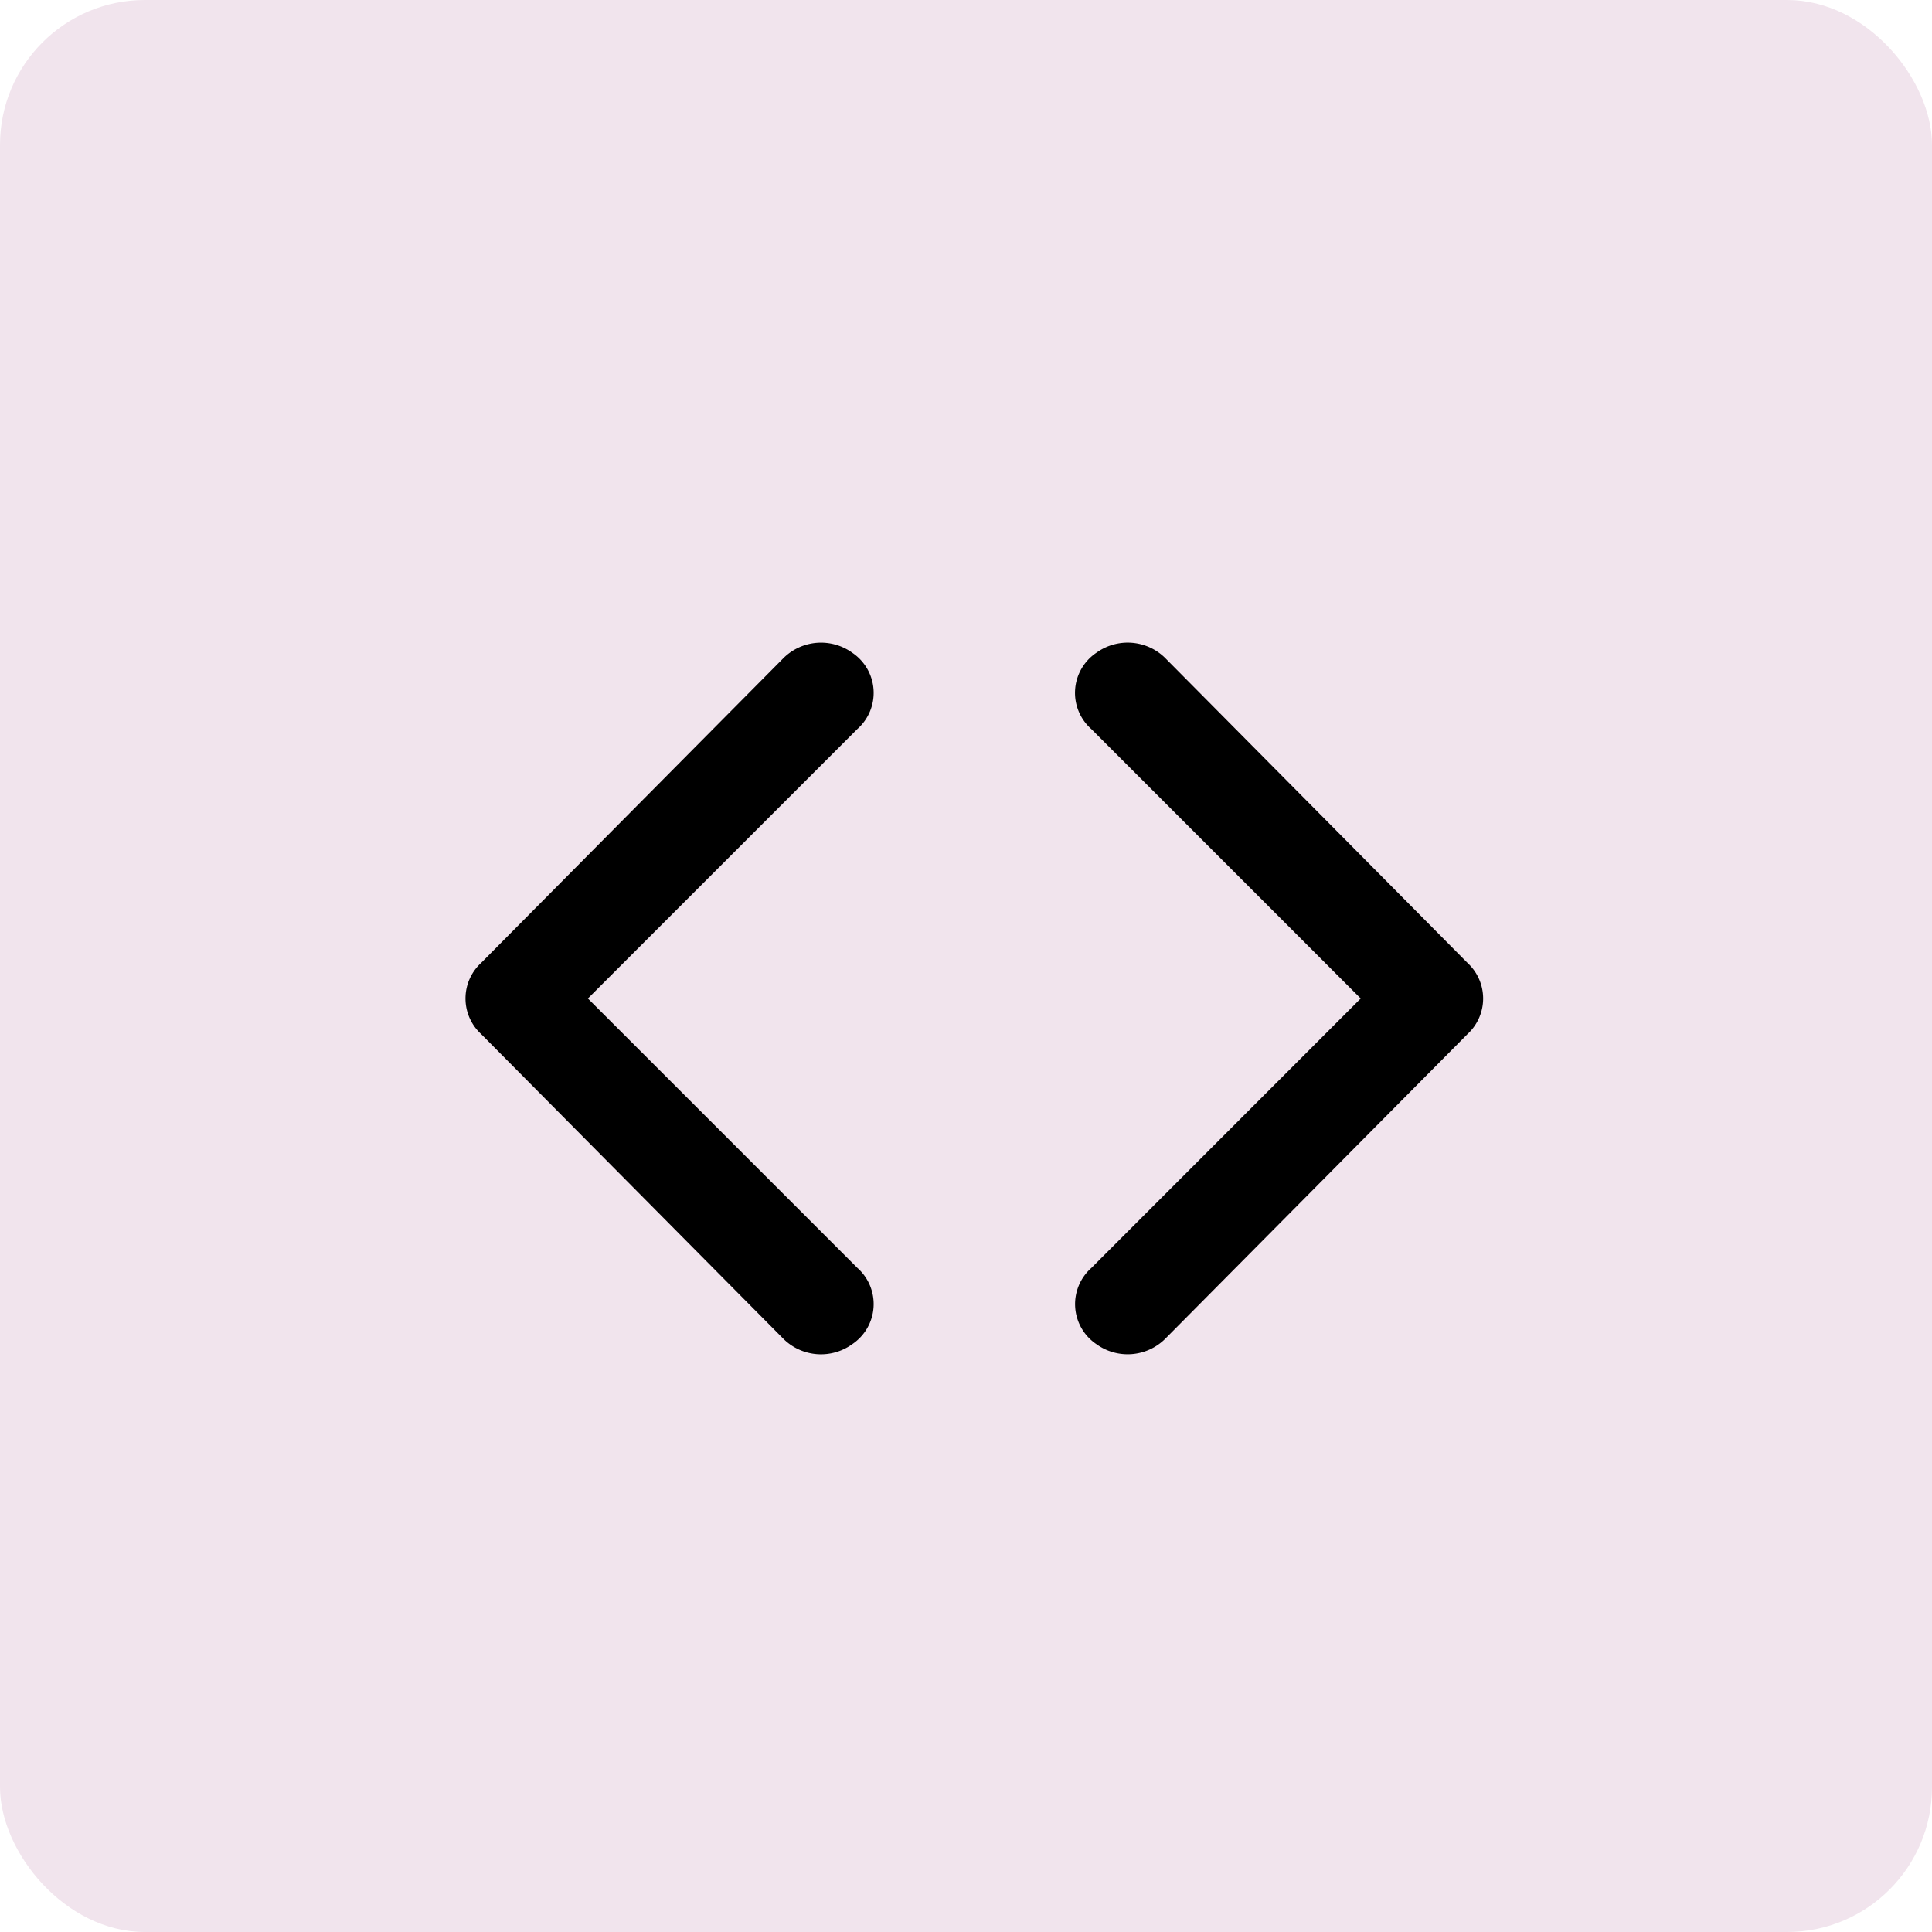 <svg xmlns="http://www.w3.org/2000/svg" width="80" height="80" viewBox="0 0 80 80"><g transform="translate(-90 -1188)"><rect width="80" height="80" rx="6" transform="translate(90 1188)" fill="#f1e4ed"/><g transform="translate(155.448 1204.081) rotate(90)"><rect width="51" height="51" transform="translate(-0.081 -0.552)" fill="none"/><g transform="translate(10.529 4.034)"><path d="M24.738,39.792,13.58,28.634a2,2,0,0,0-3.158.211,2.211,2.211,0,0,0,.211,2.839L23.264,44.213a2,2,0,0,0,2.947,0L38.844,31.684a2.21,2.21,0,0,0,.208-2.839,2,2,0,0,0-3.158-.211Z" transform="translate(-10.003 -2.722)"/><path d="M24.738,9.054,35.9,20.212A2,2,0,0,0,39.052,20a2.21,2.21,0,0,0-.211-2.839L26.212,4.633a2,2,0,0,0-2.947,0L10.632,17.159A2.211,2.211,0,0,0,10.422,20a2,2,0,0,0,3.158.211Z" transform="translate(-10.003 -3.985)"/></g></g></g></svg>